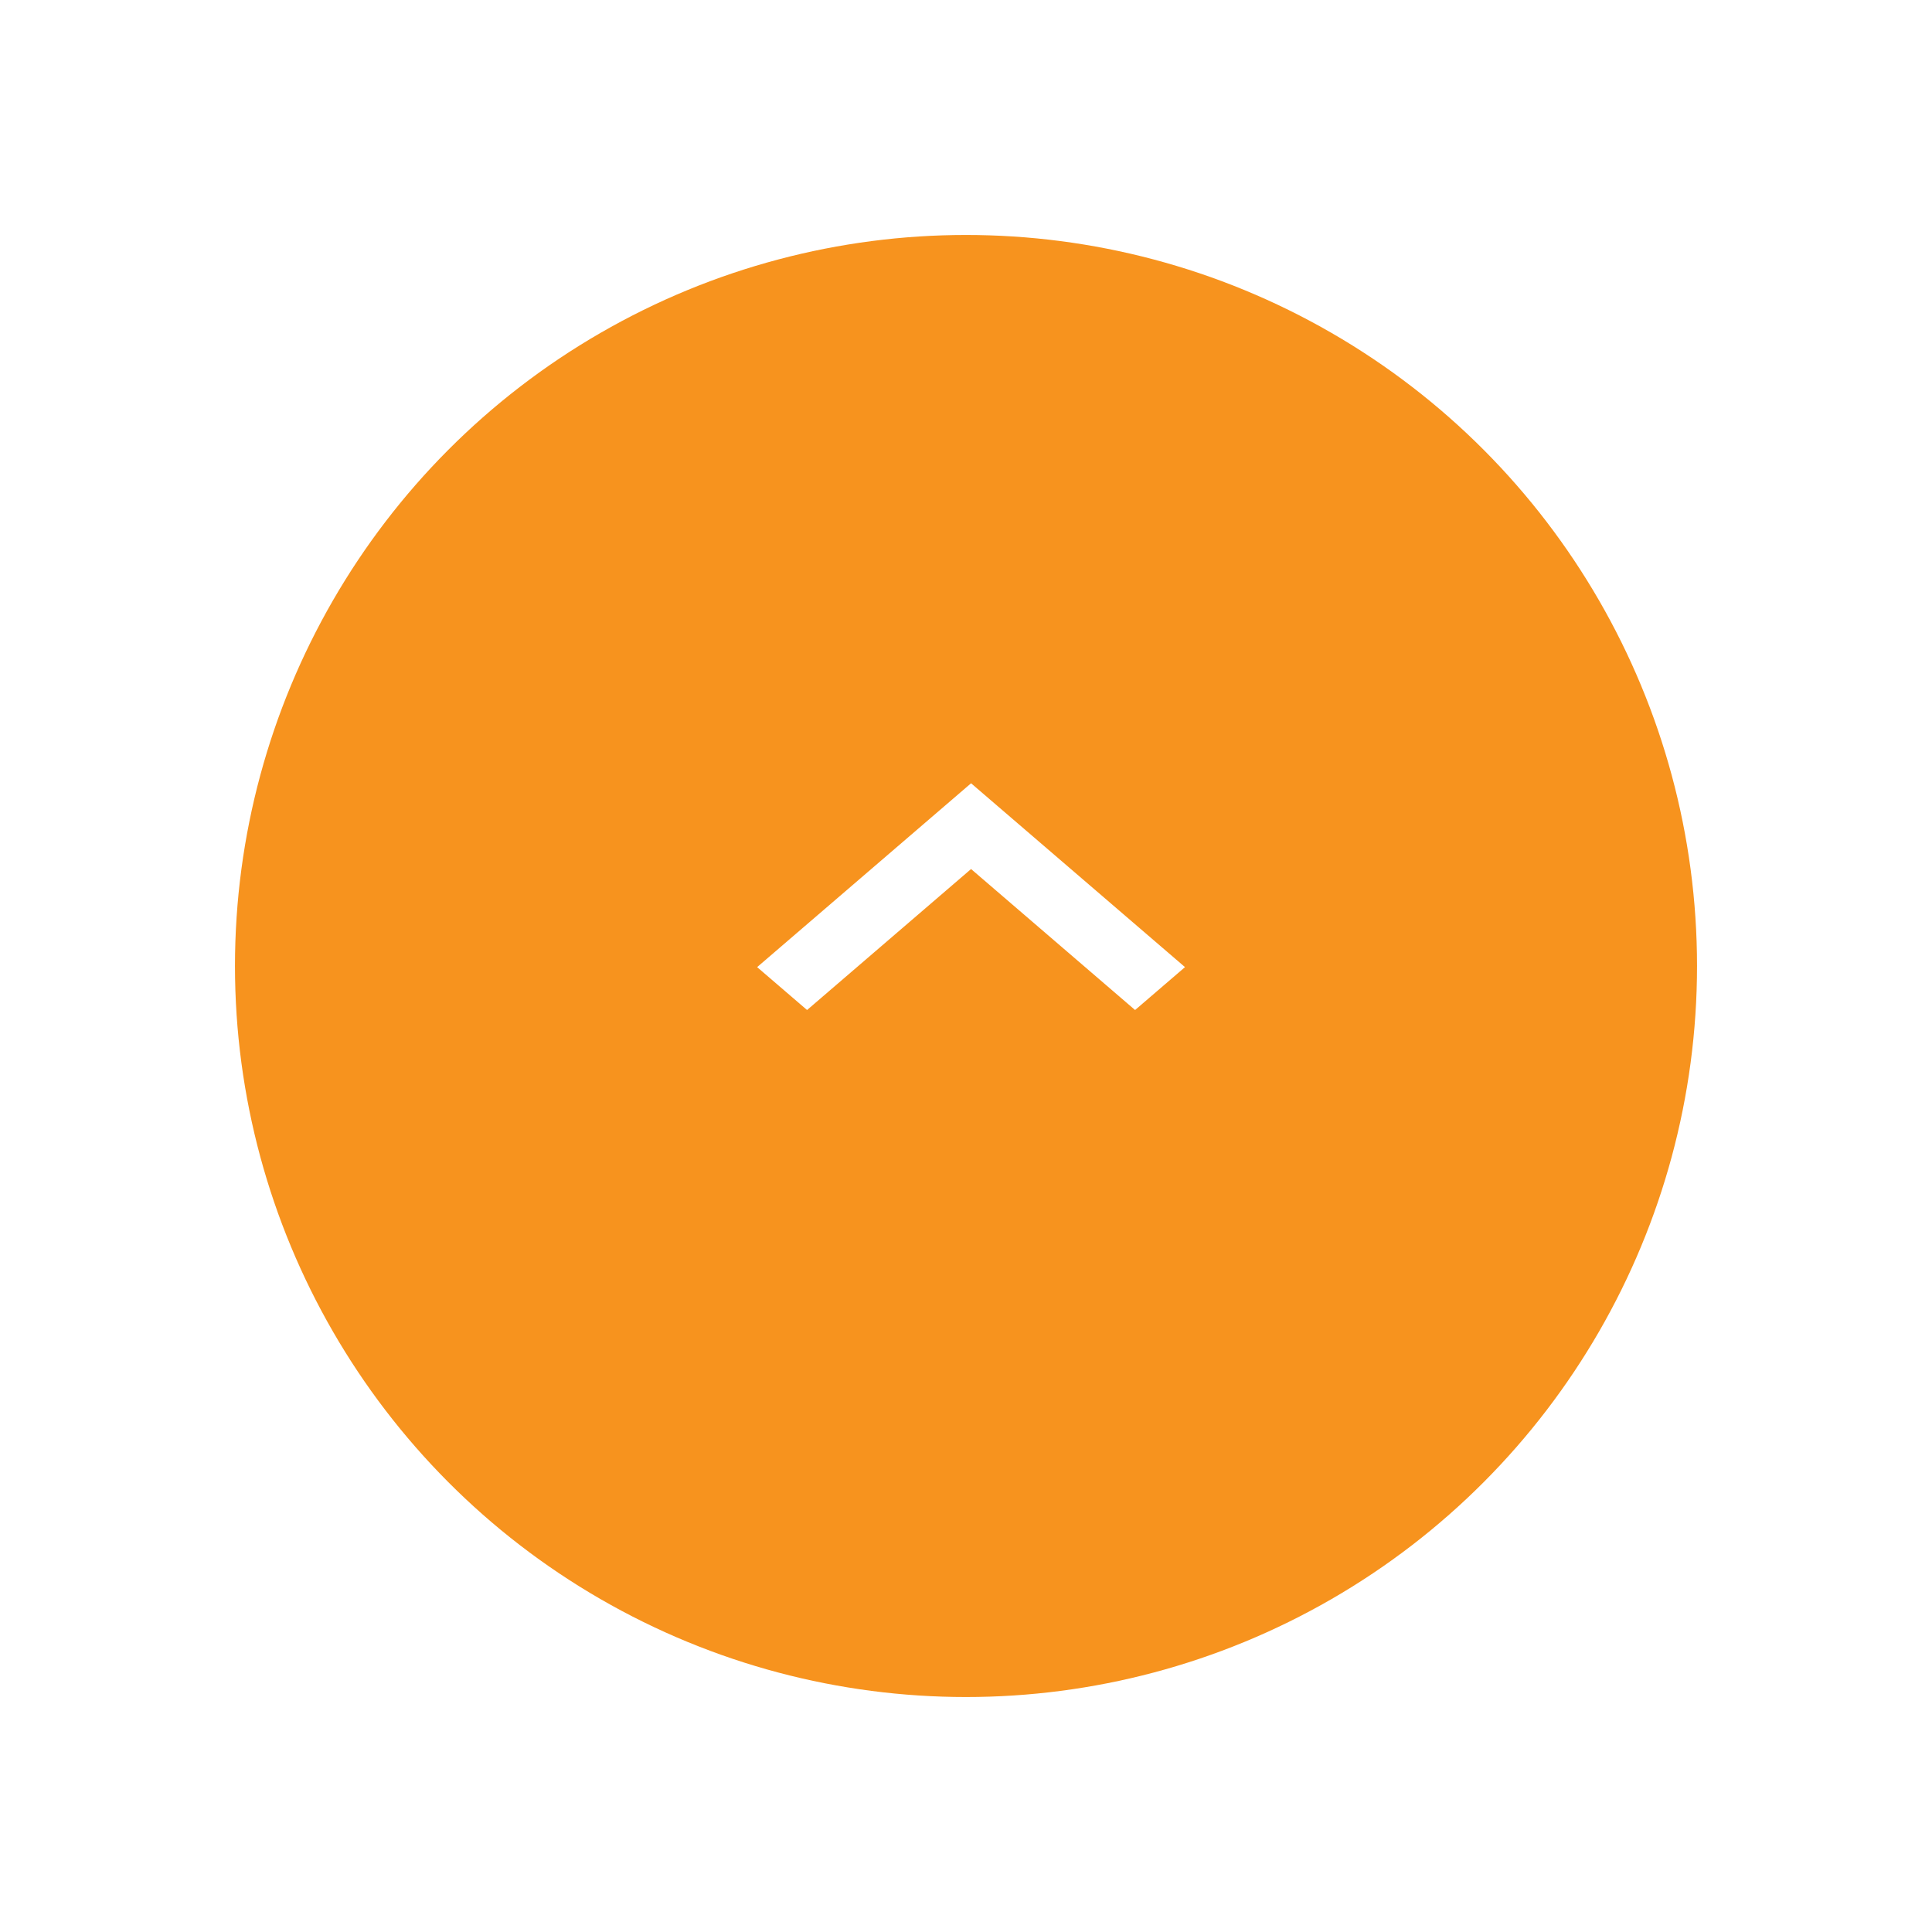 <svg xmlns="http://www.w3.org/2000/svg" xmlns:xlink="http://www.w3.org/1999/xlink" width="74" height="74" viewBox="0 0 74 74">
  <defs>
    <filter id="Ellipse_65" x="0" y="0" width="74" height="74" filterUnits="userSpaceOnUse">
      <feOffset dy="3" input="SourceAlpha"/>
      <feGaussianBlur stdDeviation="3" result="blur"/>
      <feFlood flood-opacity="0.161"/>
      <feComposite operator="in" in2="blur"/>
      <feComposite in="SourceGraphic"/>
    </filter>
  </defs>
  <g id="scroll-top" transform="translate(-1506 -4350)">
    <g transform="matrix(1, 0, 0, 1, 1506, 4350)" filter="url(#Ellipse_65)">
      <circle id="Ellipse_65-2" data-name="Ellipse 65" cx="28" cy="28" r="28" transform="translate(9 6)" fill="#f7931e"/>
    </g>
    <g id="keyboard-right-arrow-button" transform="translate(1535 4388.686) rotate(-90)">
      <g id="chevron-right" transform="translate(0 0)">
        <path id="Path_120" data-name="Path 120" d="M1.643,0,0,1.912,5.4,8.194,0,14.476l1.643,1.912L8.685,8.194Z" fill="#fff"/>
      </g>
    </g>
  </g>
</svg>
